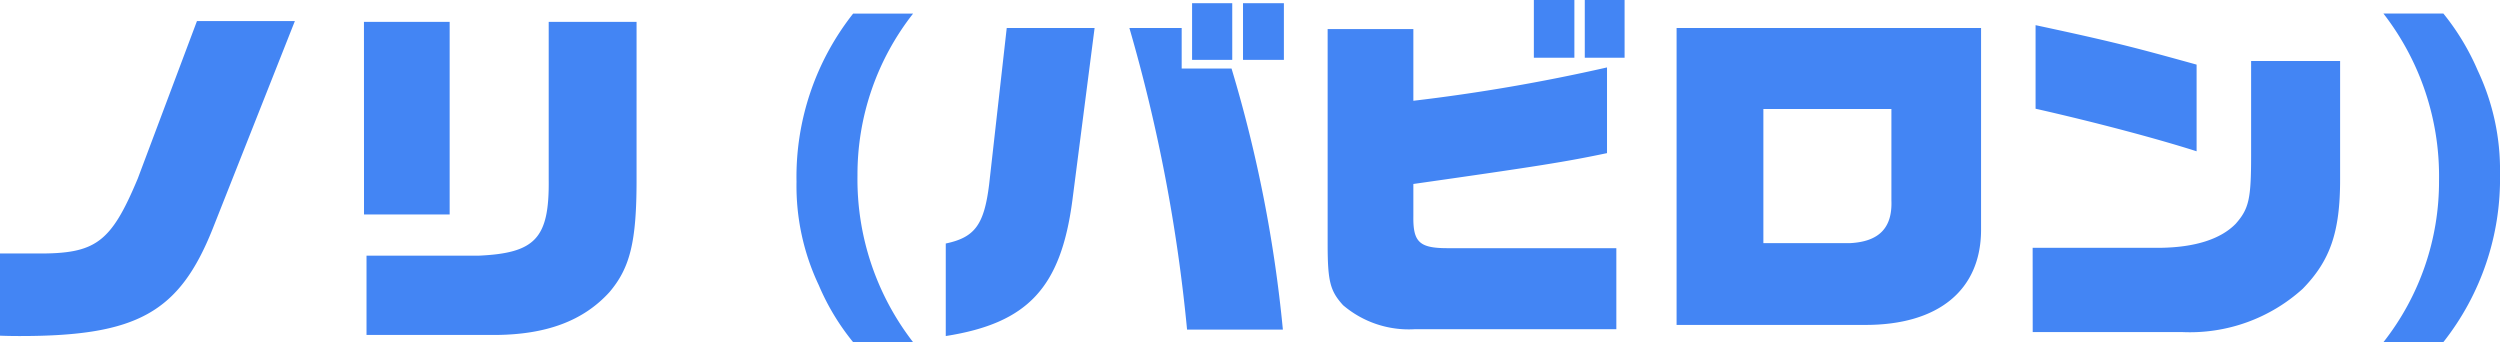 <svg xmlns="http://www.w3.org/2000/svg" width="167.304" height="22.896"><path fill="#4385f4" d="M1.368 22.488c7.824 0 10.632-1.584 12.864-7.176l5.5-13.9H13.18L9.22 11.948c-1.8 4.3-2.808 5.04-6.72 5.016H0v5.5c.6.024 1.152.024 1.368.024m22.992-8.136h5.732V1.464h-5.736Zm.168 8.064h8.616c3.456-.024 5.9-.96 7.632-2.856 1.392-1.632 1.824-3.384 1.824-7.512V1.464h-5.88V12c.048 3.96-.888 4.944-4.728 5.112h-7.464Zm32.568.48h4.008a17.8 17.8 0 0 1-3.72-11.16A17.42 17.42 0 0 1 61.104.912h-4.012a17.63 17.63 0 0 0-3.788 11.256 15.5 15.5 0 0 0 1.488 6.912 15.7 15.7 0 0 0 2.3 3.816Zm22.68-18.888h2.688V.216h-2.688Zm3.408 0h2.736V.216h-2.736Zm-19.892 18.48c5.5-.864 7.7-3.24 8.472-9.072l1.488-11.544h-5.88l-1.18 10.488c-.336 2.688-.96 3.528-2.9 3.936Zm16.152-.432h6.408a90.5 90.5 0 0 0-3.436-17.472H79.08V1.872h-3.5a109.7 109.7 0 0 1 3.86 20.184Zm23.204-18.192h2.712V0h-2.712Zm3.408 0h2.664V0h-2.664Zm-11.4 18.168h13.512v-5.424H96.864c-1.872 0-2.3-.408-2.28-2.112v-2.184c8.592-1.224 10.2-1.488 12.96-2.064V4.512a123 123 0 0 1-12.96 2.232v-4.8h-5.736v14.38c0 2.52.168 3.144 1.032 4.1a6.77 6.77 0 0 0 4.776 1.608m17.544-.288h12.648c4.872 0 7.7-2.328 7.728-6.312V1.872H112.2Zm5.808-5.472V7.296h8.568v6.12c.072 1.848-.84 2.76-2.784 2.856ZM147 10.124v-5.8c-4.248-1.176-5.52-1.512-10.776-2.64v5.592c3.912.884 8.088 1.988 10.776 2.848m-10.968 12.1h10.032a11.25 11.25 0 0 0 8.04-2.9c1.824-1.872 2.5-3.768 2.5-7.3V4.08h-5.956v6.336c0 2.9-.144 3.552-1.032 4.56-1.008 1.032-2.736 1.584-5.088 1.608h-8.5Zm23.472.672h4.008a17.63 17.63 0 0 0 3.792-11.256 15.54 15.54 0 0 0-1.488-6.916 16.2 16.2 0 0 0-2.3-3.816h-4.012a17.76 17.76 0 0 1 3.72 11.16 17.37 17.37 0 0 1-3.72 10.828" data-name="Path 226"/></svg>